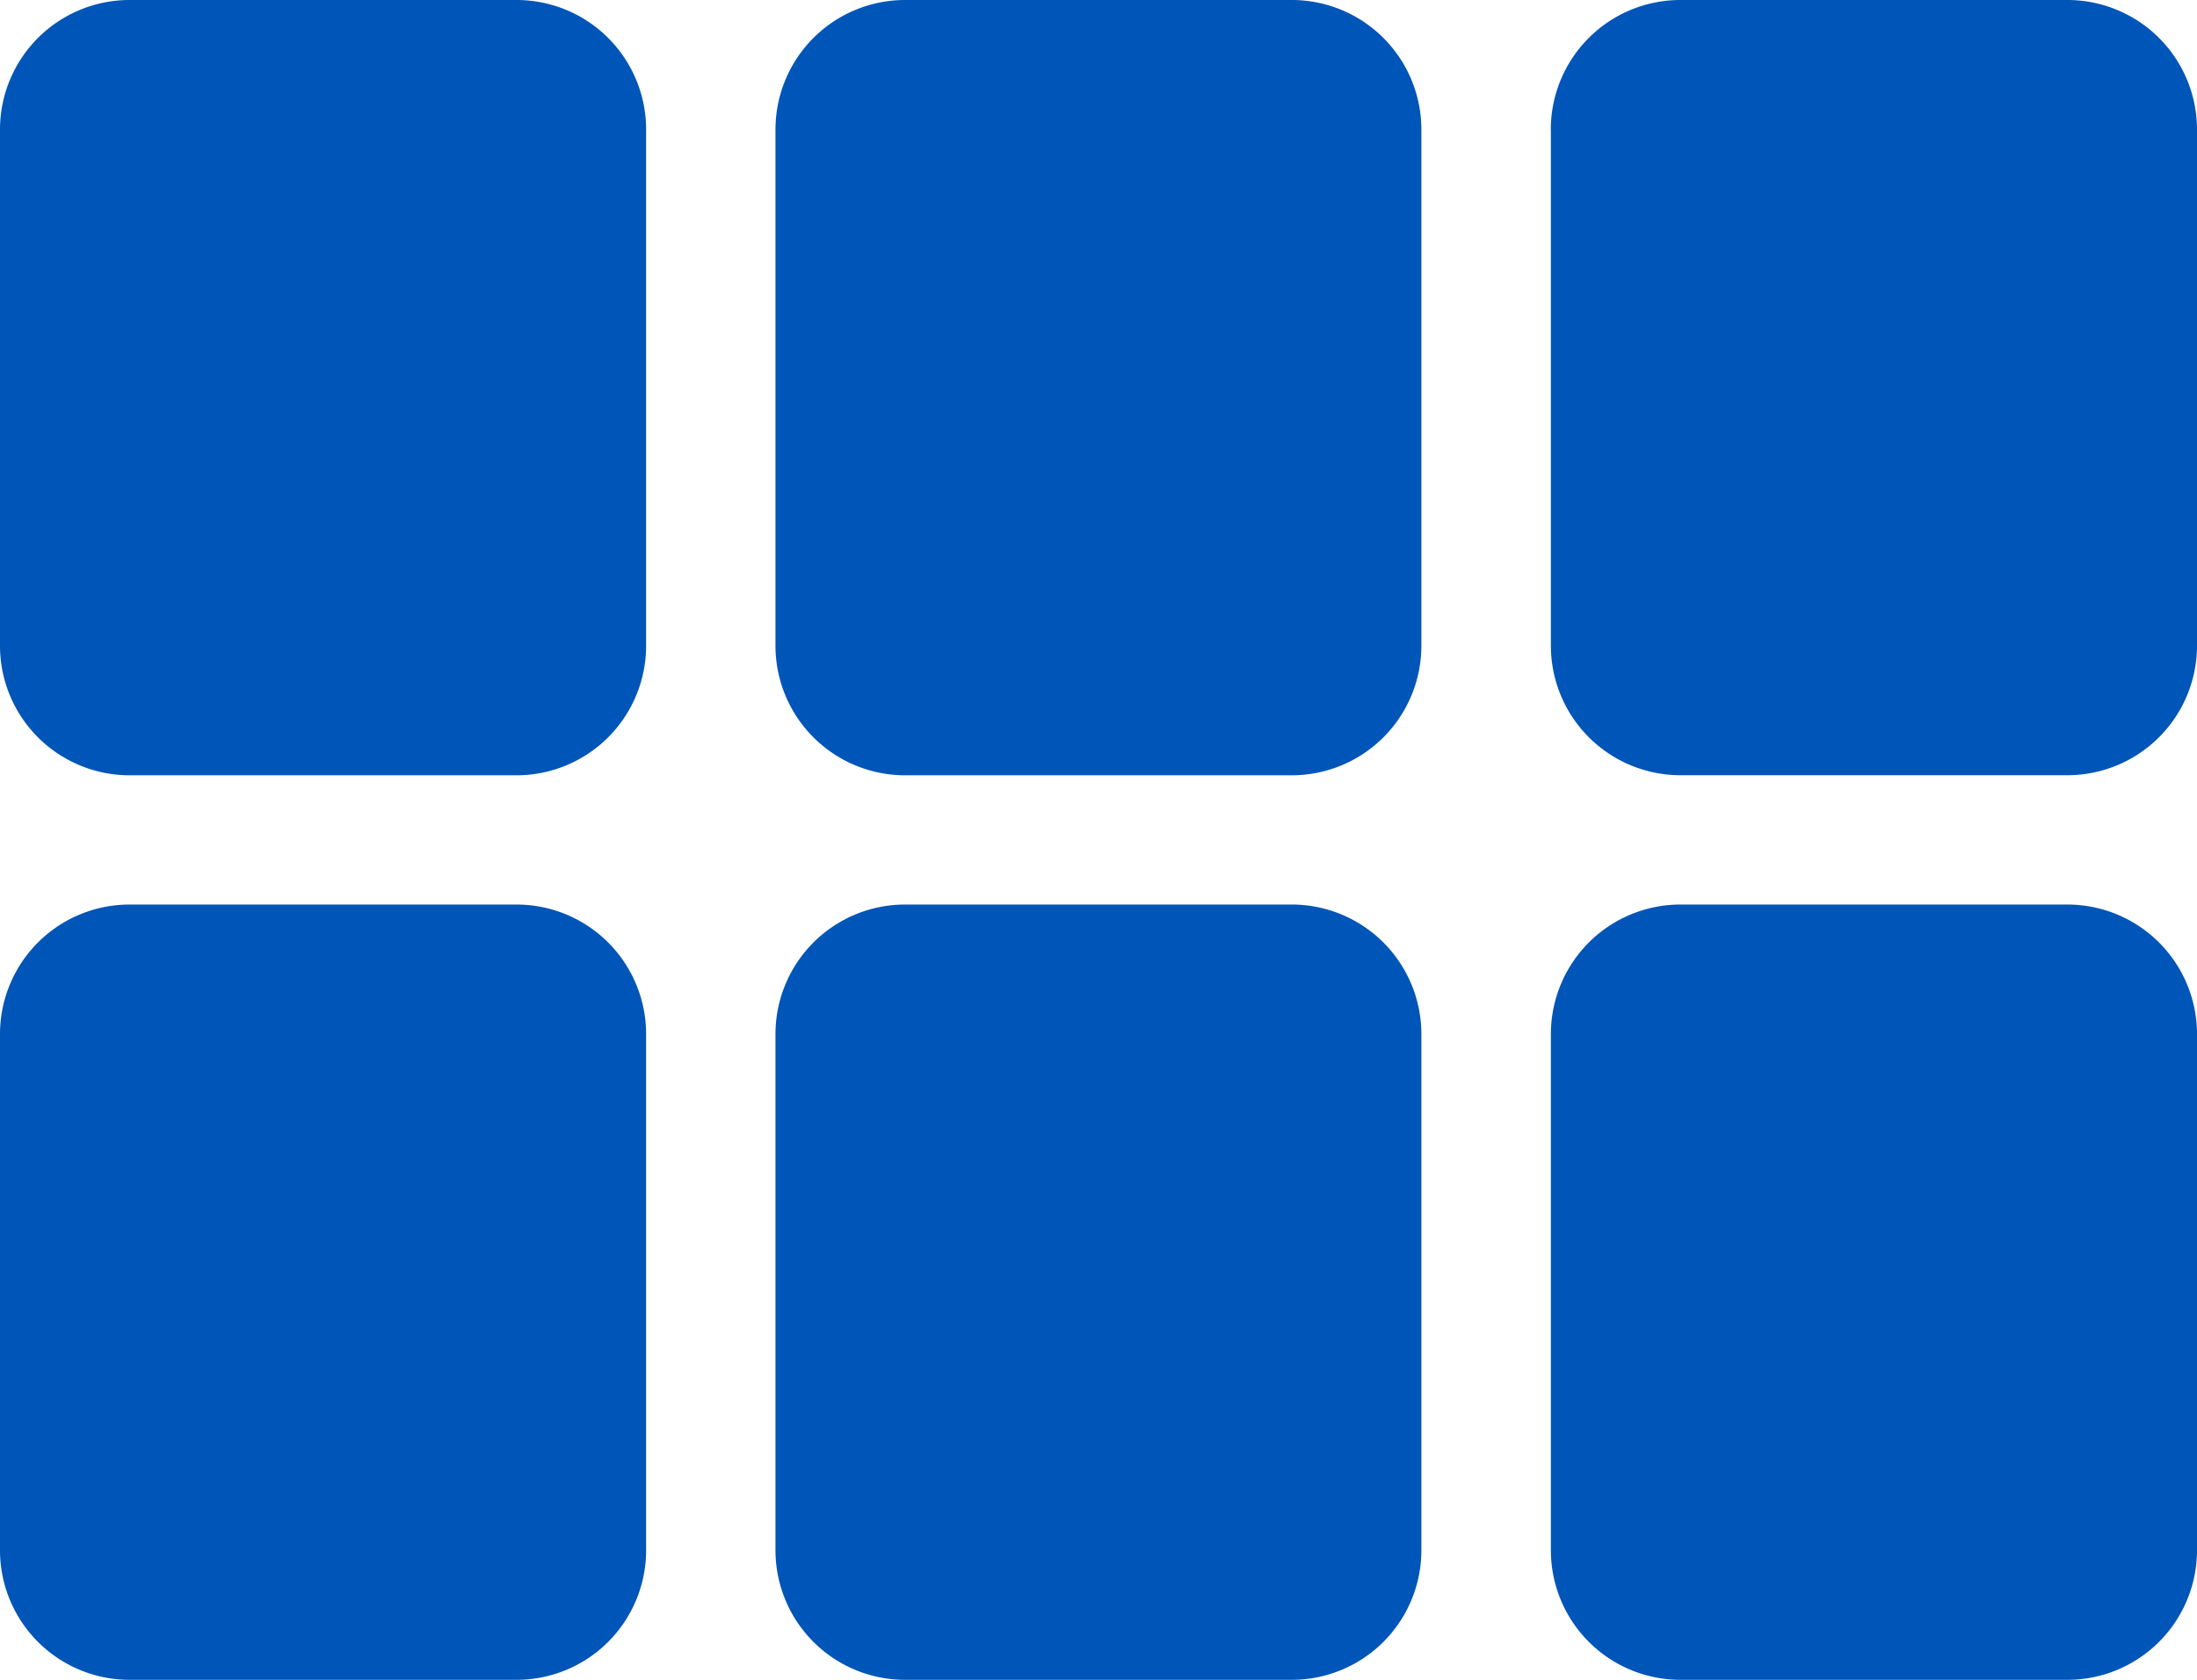 <svg xmlns="http://www.w3.org/2000/svg" width="29.059" height="22.222" viewBox="0 0 29.059 22.222">
  <path id="Path_6974" data-name="Path 6974" d="M5.709,66.256h5.128a1.714,1.714,0,0,0,1.709-1.709V57.709A1.714,1.714,0,0,0,10.837,56H5.709A1.714,1.714,0,0,0,4,57.709v6.837A1.714,1.714,0,0,0,5.709,66.256Zm0,11.966h5.128a1.714,1.714,0,0,0,1.709-1.709V69.675a1.714,1.714,0,0,0-1.709-1.709H5.709A1.714,1.714,0,0,0,4,69.675v6.837A1.714,1.714,0,0,0,5.709,78.222Zm10.256,0h5.128A1.714,1.714,0,0,0,22.8,76.512V69.675a1.714,1.714,0,0,0-1.709-1.709H15.966a1.714,1.714,0,0,0-1.709,1.709v6.837A1.714,1.714,0,0,0,15.966,78.222Zm10.256,0H31.35a1.714,1.714,0,0,0,1.709-1.709V69.675a1.714,1.714,0,0,0-1.709-1.709H26.222a1.714,1.714,0,0,0-1.709,1.709v6.837A1.714,1.714,0,0,0,26.222,78.222ZM15.966,66.256h5.128A1.714,1.714,0,0,0,22.8,64.547V57.709A1.714,1.714,0,0,0,21.094,56H15.966a1.714,1.714,0,0,0-1.709,1.709v6.837A1.714,1.714,0,0,0,15.966,66.256Zm8.547-8.547v6.837a1.714,1.714,0,0,0,1.709,1.709H31.35a1.714,1.714,0,0,0,1.709-1.709V57.709A1.714,1.714,0,0,0,31.35,56H26.222A1.714,1.714,0,0,0,24.512,57.709Z" transform="translate(-4 -56)" fill="#0055B8"/>
</svg>
